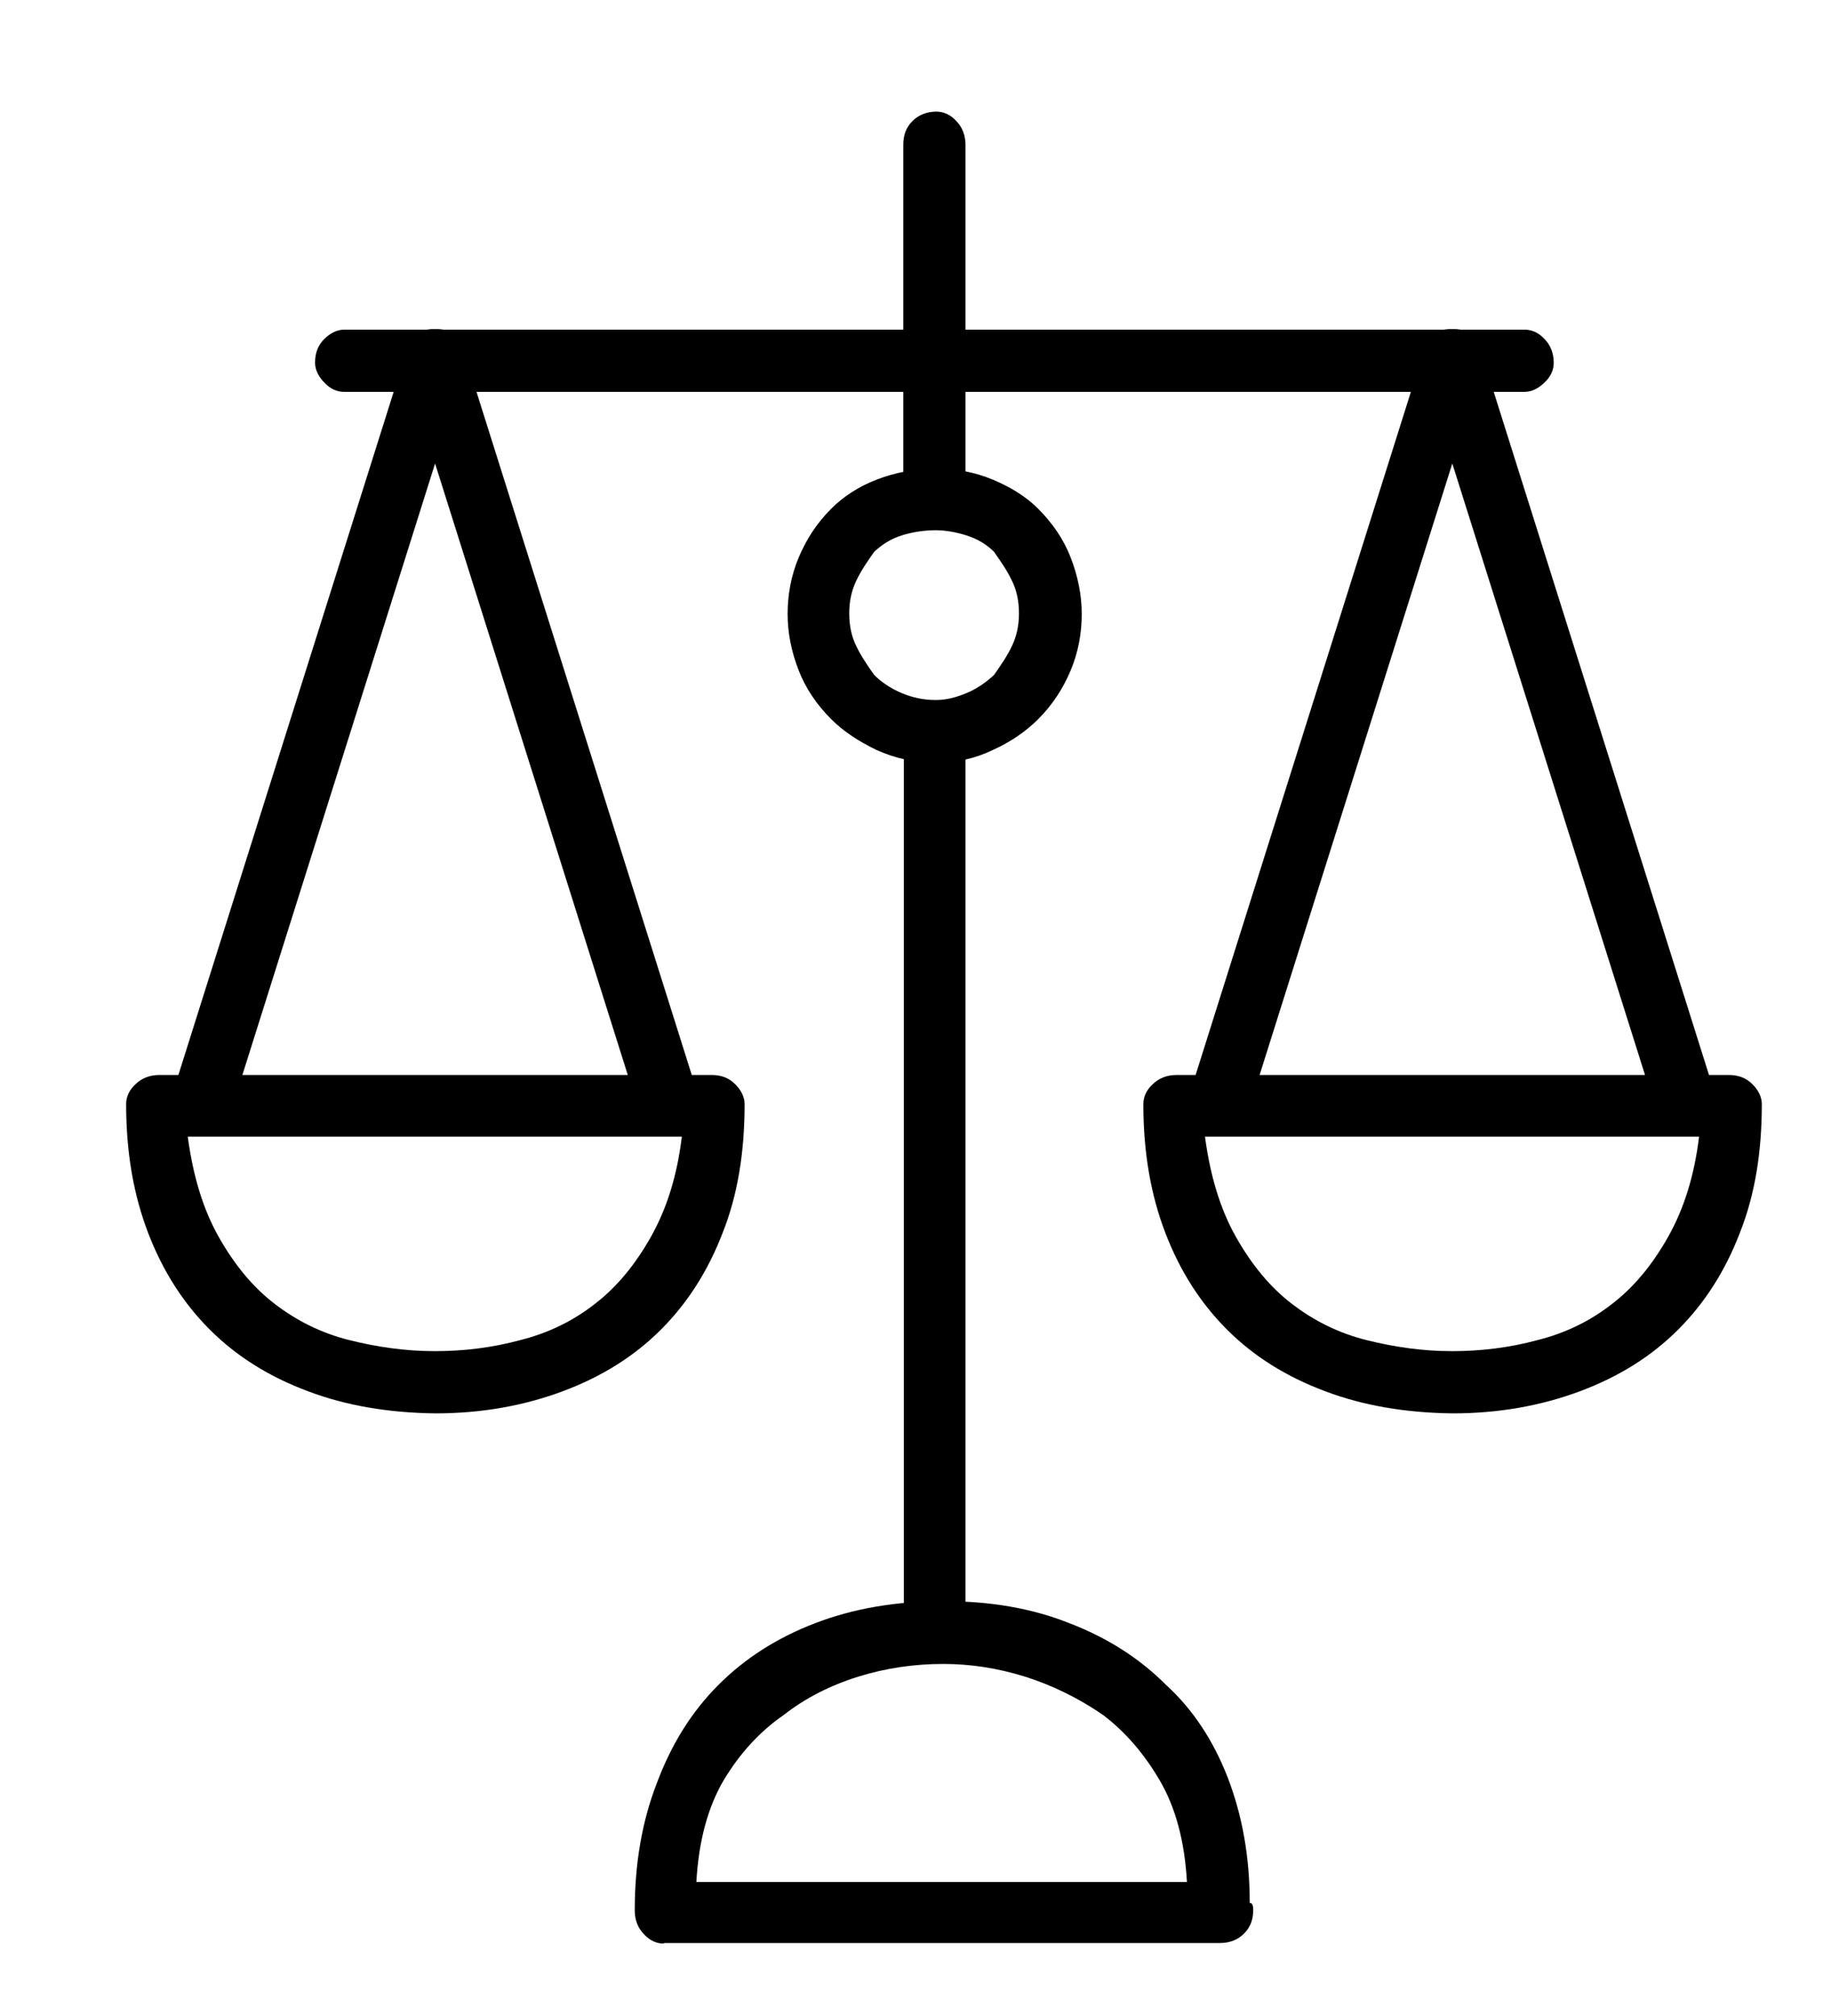 <?xml version="1.0" encoding="utf-8"?>
<!-- Generator: Adobe Illustrator 26.0.1, SVG Export Plug-In . SVG Version: 6.00 Build 0)  -->
<svg version="1.1" id="Ebene_1" xmlns="http://www.w3.org/2000/svg" xmlns:xlink="http://www.w3.org/1999/xlink" x="0px" y="0px"
	 viewBox="0 0 315 346.7" style="enable-background:new 0 0 315 346.7;" xml:space="preserve">
<g>
	<path d="M53,239.3c-6.7-2.5-12.3-6-16.9-10.6c-4.6-4.6-8.1-10.1-10.6-16.6c-2.5-6.5-3.8-13.8-3.8-22.2c0-1.2,0.5-2.4,1.6-3.4
		c1-1,2.4-1.6,4.1-1.6h95c1.7,0,3,0.5,4.1,1.6c1,1,1.6,2.2,1.6,3.4c0,8.3-1.2,15.7-3.8,22.2c-2.5,6.5-6,12-10.6,16.6
		c-4.6,4.6-10.2,8.1-16.9,10.6c-6.7,2.5-14,3.8-21.9,3.8C66.9,243,59.6,241.8,53,239.3z M34.5,192.4c-0.2,0-0.5,0-0.9,0
		c-1.2-0.4-2.2-1.2-2.8-2.5s-0.7-2.7-0.3-4.4l39.4-125c0.4-1.2,1.2-2.3,2.5-3.1c1.2-0.8,2.7-1,4.4-0.6c1.2,0.4,2.2,1.4,2.8,2.8
		c0.6,1.5,0.7,2.8,0.3,4.1l-39.4,125c-0.4,1.2-1,2.2-1.9,2.8c-0.8,0.6-1.9,0.9-3.1,0.9C35,192.4,34.7,192.4,34.5,192.4z M37.6,212.7
		c2.7,4.8,5.9,8.7,9.7,11.6c3.8,2.9,8,5,12.8,6.2c4.8,1.2,9.7,1.9,14.7,1.9s9.9-0.6,14.7-1.9c4.8-1.2,9.1-3.3,12.8-6.2
		c3.8-2.9,7-6.8,9.7-11.6c2.7-4.8,4.5-10.5,5.3-17.2h-85C33.2,202.2,34.9,207.9,37.6,212.7z M59.2,67.4c-1.2,0-2.4-0.5-3.4-1.6
		c-1-1-1.6-2.2-1.6-3.4c0-1.7,0.5-3,1.6-4.1c1-1,2.2-1.6,3.4-1.6h203.1c1.2,0,2.4,0.5,3.4,1.6c1,1,1.6,2.4,1.6,4.1
		c0,1.2-0.5,2.4-1.6,3.4c-1,1-2.2,1.6-3.4,1.6H59.2z M111.1,191.5c-0.8-0.6-1.5-1.6-1.9-2.8l-39.4-125c-0.4-1.2-0.3-2.6,0.3-4.1
		c0.6-1.5,1.6-2.4,2.8-2.8c1.7-0.4,3.1-0.2,4.4,0.6c1.2,0.8,2.1,1.9,2.5,3.1l39.4,125c0.4,1.7,0.3,3.1-0.3,4.4s-1.6,2.1-2.8,2.5
		c-0.4,0-0.7,0-0.9,0c-0.2,0-0.5,0-0.9,0C113,192.4,111.9,192.1,111.1,191.5z M114.2,334.3c-1.2,0-2.4-0.5-3.4-1.6
		c-1-1-1.6-2.4-1.6-4.1c0-7.9,1.2-15.2,3.8-21.9c2.5-6.7,6-12.3,10.6-16.9c4.6-4.6,10.1-8.1,16.6-10.6c6.5-2.5,13.8-3.8,22.2-3.8
		c7.9,0,15.1,1.2,21.6,3.8c6.5,2.5,12,6,16.6,10.6c4.6,4.2,8.1,9.5,10.6,15.9c2.5,6.5,3.8,13.6,3.8,21.6c0.4,0,0.6,0.4,0.6,1.2
		c0,1.7-0.5,3-1.6,4.1c-1,1-2.4,1.6-4.1,1.6H114.2z M204.2,323.7c-0.4-7.1-2-12.9-4.7-17.5c-2.7-4.6-5.9-8.3-9.7-11.2
		c-4.2-2.9-8.7-5.1-13.4-6.6c-4.8-1.5-9.5-2.2-14.1-2.2c-5,0-9.9,0.7-14.7,2.2c-4.8,1.5-9.1,3.7-12.8,6.6
		c-4.2,2.9-7.6,6.7-10.3,11.2c-2.7,4.6-4.3,10.4-4.7,17.5H204.2z M150.8,129c-3.1-1.5-5.7-3.2-7.8-5.3c-2.5-2.5-4.4-5.3-5.6-8.4
		s-1.9-6.3-1.9-9.7c0-3.3,0.6-6.6,1.9-9.7s3.1-5.9,5.6-8.4c2.1-2.1,4.7-3.8,7.8-5s6.6-1.9,10.3-1.9c3.3,0,6.6,0.6,9.7,1.9
		s5.7,2.9,7.8,5c2.5,2.5,4.4,5.3,5.6,8.4s1.9,6.4,1.9,9.7c0,3.3-0.6,6.6-1.9,9.7s-3.1,5.9-5.6,8.4c-2.1,2.1-4.7,3.9-7.8,5.3
		c-3.1,1.5-6.4,2.2-9.7,2.2C157.3,131.2,153.9,130.4,150.8,129z M155.1,92.1c-1.9,0.6-3.4,1.6-4.7,2.8c-1.2,1.7-2.3,3.3-3.1,5
		c-0.8,1.7-1.2,3.5-1.2,5.6c0,2.1,0.4,4,1.2,5.6c0.8,1.7,1.9,3.3,3.1,5c1.2,1.2,2.8,2.3,4.7,3.1c1.9,0.8,3.8,1.2,5.9,1.2
		c1.7,0,3.4-0.4,5.3-1.2c1.9-0.8,3.4-1.9,4.7-3.1c1.2-1.7,2.3-3.3,3.1-5c0.8-1.7,1.2-3.5,1.2-5.6c0-2.1-0.4-4-1.2-5.6
		c-0.8-1.7-1.9-3.3-3.1-5c-1.2-1.2-2.8-2.2-4.7-2.8s-3.7-0.9-5.3-0.9C159,91.2,157,91.5,155.1,92.1z M157,89.6c-1-1-1.6-2.4-1.6-4.1
		V24.9c0-1.7,0.5-3,1.6-4.1c1-1,2.4-1.6,4.1-1.6c1.2,0,2.4,0.5,3.4,1.6c1,1,1.6,2.4,1.6,4.1v60.6c0,1.7-0.5,3-1.6,4.1
		c-1,1-2.2,1.6-3.4,1.6C159.4,91.2,158.1,90.7,157,89.6z M166.1,120.5v160h-10.6v-160H166.1z M228,239.3c-6.7-2.5-12.3-6-16.9-10.6
		c-4.6-4.6-8.1-10.1-10.6-16.6c-2.5-6.5-3.8-13.8-3.8-22.2c0-1.2,0.5-2.4,1.6-3.4c1-1,2.4-1.6,4.1-1.6h95c1.7,0,3,0.5,4.1,1.6
		c1,1,1.6,2.2,1.6,3.4c0,8.3-1.2,15.7-3.8,22.2c-2.5,6.5-6,12-10.6,16.6c-4.6,4.6-10.2,8.1-16.9,10.6c-6.7,2.5-14,3.8-21.9,3.8
		C241.9,243,234.6,241.8,228,239.3z M209.5,192.4c-0.2,0-0.5,0-0.9,0c-1.2-0.4-2.2-1.2-2.8-2.5s-0.7-2.7-0.3-4.4l39.4-125
		c0.4-1.2,1.2-2.3,2.5-3.1c1.2-0.8,2.7-1,4.4-0.6c1.2,0.4,2.2,1.4,2.8,2.8c0.6,1.5,0.7,2.8,0.3,4.1l-39.4,125
		c-0.4,1.2-1,2.2-1.9,2.8c-0.8,0.6-1.9,0.9-3.1,0.9C210,192.4,209.7,192.4,209.5,192.4z M212.6,212.7c2.7,4.8,5.9,8.7,9.7,11.6
		c3.8,2.9,8,5,12.8,6.2c4.8,1.2,9.7,1.9,14.7,1.9s9.9-0.6,14.7-1.9c4.8-1.2,9.1-3.3,12.8-6.2c3.8-2.9,7-6.8,9.7-11.6
		c2.7-4.8,4.5-10.5,5.3-17.2h-85C208.2,202.2,209.9,207.9,212.6,212.7z M286.1,191.5c-0.8-0.6-1.5-1.6-1.9-2.8l-39.4-125
		c-0.4-1.2-0.3-2.6,0.3-4.1c0.6-1.5,1.6-2.4,2.8-2.8c1.7-0.4,3.1-0.2,4.4,0.6c1.2,0.8,2.1,1.9,2.5,3.1l39.4,125
		c0.4,1.7,0.3,3.1-0.3,4.4s-1.6,2.1-2.8,2.5c-0.4,0-0.7,0-0.9,0c-0.2,0-0.5,0-0.9,0C288,192.4,286.9,192.1,286.1,191.5z"/>
</g>
</svg>
